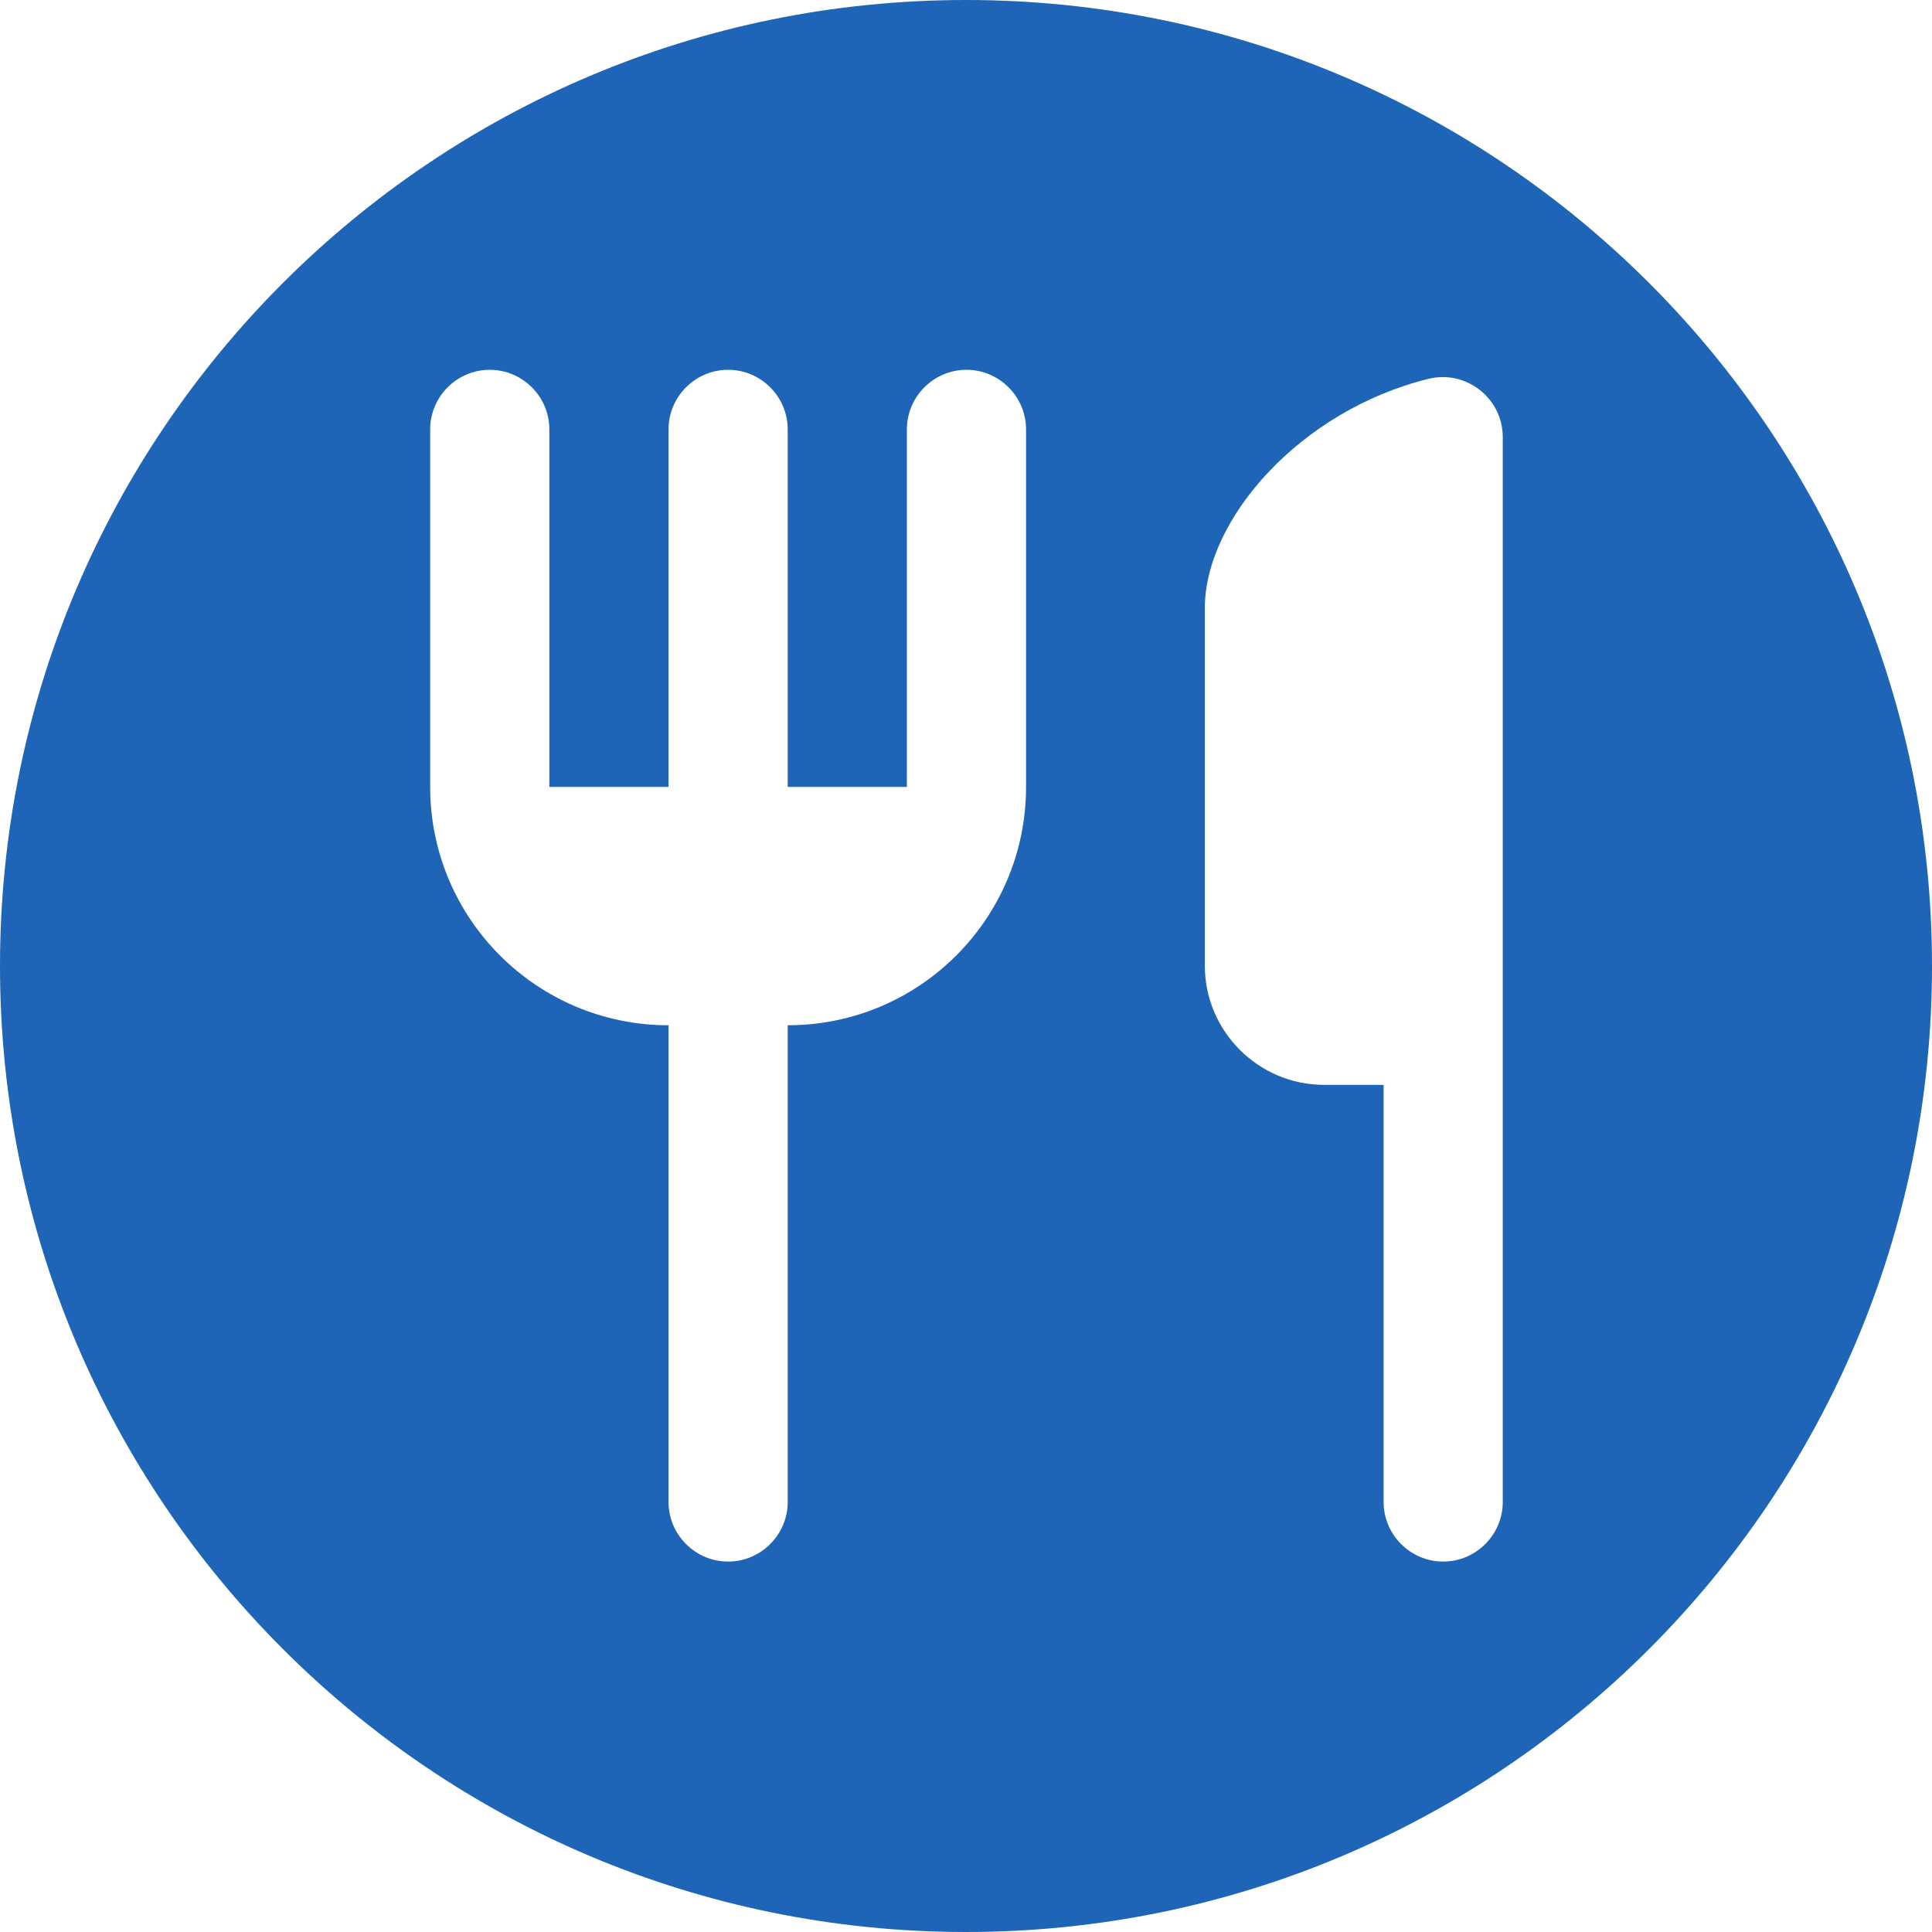 <?xml version="1.0" encoding="UTF-8"?> <svg xmlns="http://www.w3.org/2000/svg" width="512" height="512" viewBox="0 0 512 512" fill="none"> <path fill-rule="evenodd" clip-rule="evenodd" d="M256 512C397.385 512 512 397.385 512 256C512 114.615 397.385 0 256 0C114.615 0 0 114.615 0 256C0 397.385 114.615 512 256 512ZM240.333 208.542H208.75V113.792C208.75 105.106 201.644 98 192.958 98C184.273 98 177.167 105.106 177.167 113.792V208.542H145.583V113.792C145.583 105.106 138.477 98 129.792 98C121.106 98 114 105.106 114 113.792V208.542C114 243.441 142.267 271.708 177.167 271.708V398.042C177.167 406.727 184.273 413.833 192.958 413.833C201.644 413.833 208.75 406.727 208.75 398.042V271.708C243.65 271.708 271.917 243.441 271.917 208.542V113.792C271.917 105.106 264.81 98 256.125 98C247.439 98 240.333 105.106 240.333 113.792V208.542ZM319.292 161.166V255.916C319.292 273.286 333.504 287.499 350.875 287.499H366.667V398.041C366.667 406.726 373.773 413.832 382.458 413.832C391.144 413.832 398.25 406.726 398.25 398.041V115.844C398.25 105.579 388.617 97.999 378.668 100.368C344.558 108.737 319.292 137.636 319.292 161.166Z" fill="#1E64B7"></path> </svg> 